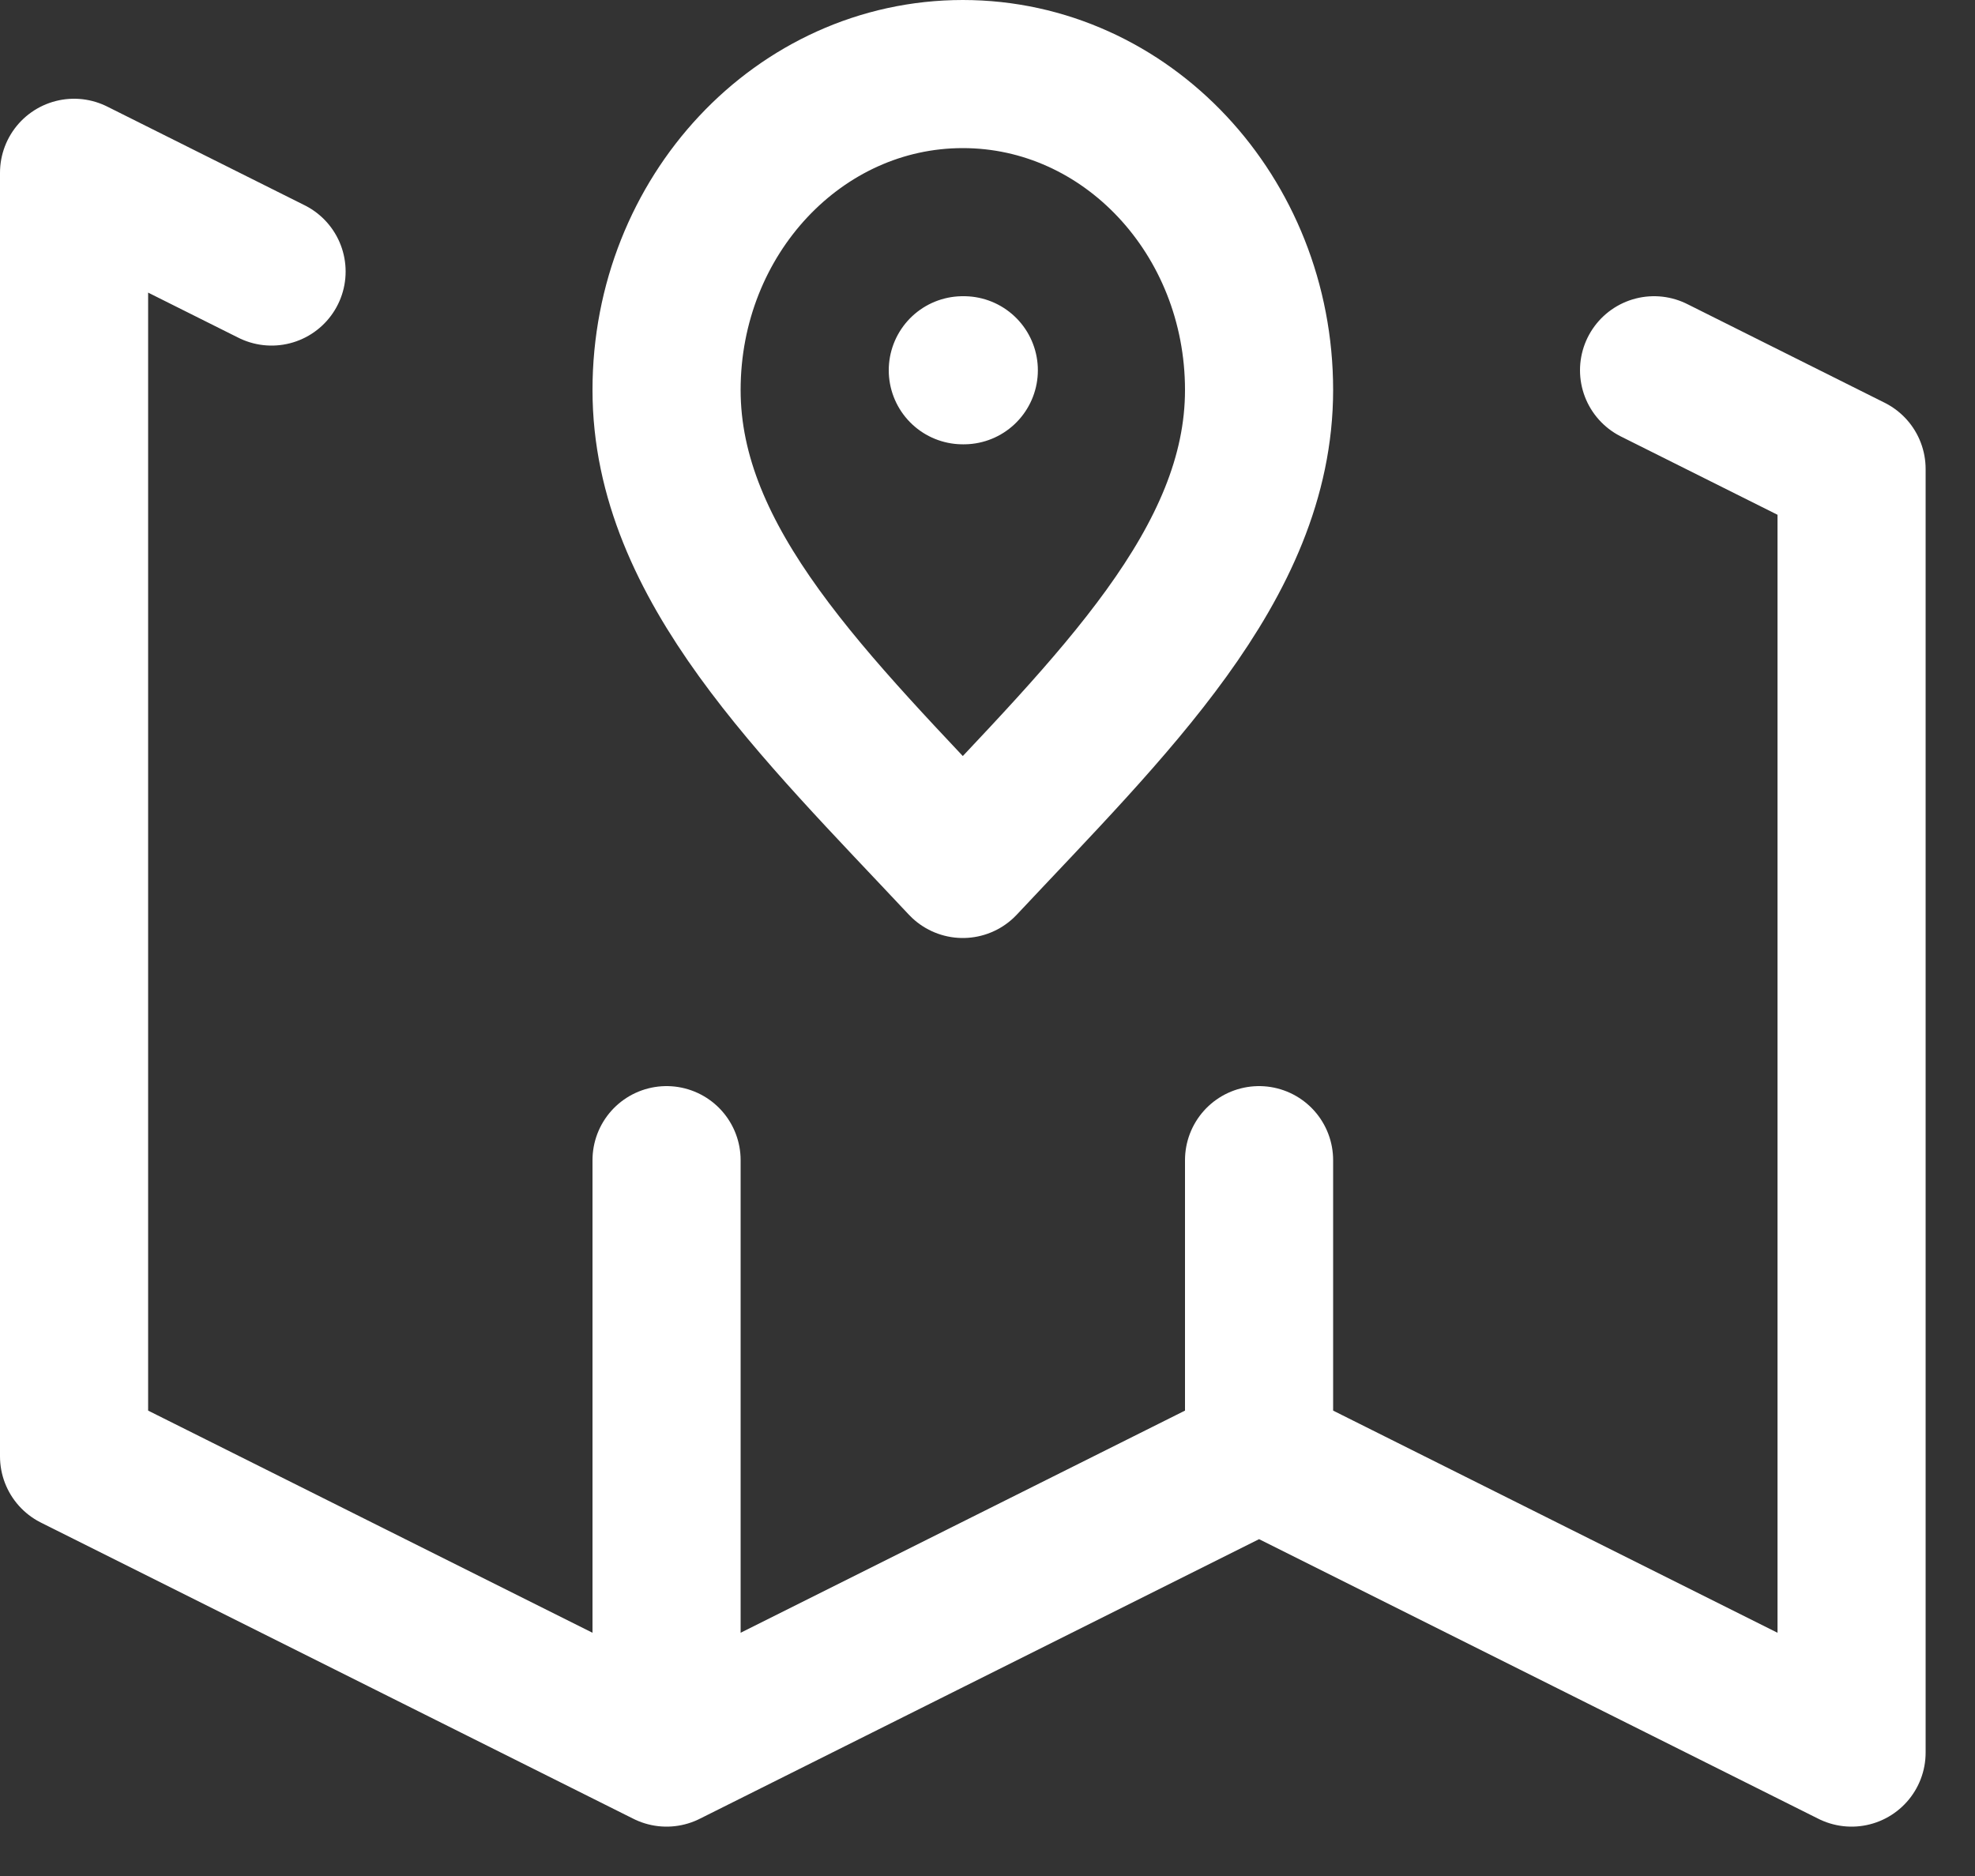 <svg width="20" height="19" viewBox="0 0 20 19" fill="none" xmlns="http://www.w3.org/2000/svg">
<rect x="0" y="0" width="20" height="19" fill="#333333" stroke="none"/>
<path d="M9.75 3.75H9.76M6.75 17.75L0.75 14.75V1.75L2.75 2.75M6.75 17.75L12.75 14.75M6.75 17.75V11.75M12.75 14.75L18.75 17.75V4.75L16.75 3.75M12.75 14.75V11.75M12.75 3.95C12.75 5.717 11.25 7.15 9.75 8.75C8.25 7.15 6.75 5.717 6.75 3.95C6.75 2.183 8.093 0.75 9.75 0.75C11.407 0.75 12.75 2.183 12.75 3.95Z" stroke="white" stroke-width="1.5" stroke-linecap="round" stroke-linejoin="round"/>
</svg>
